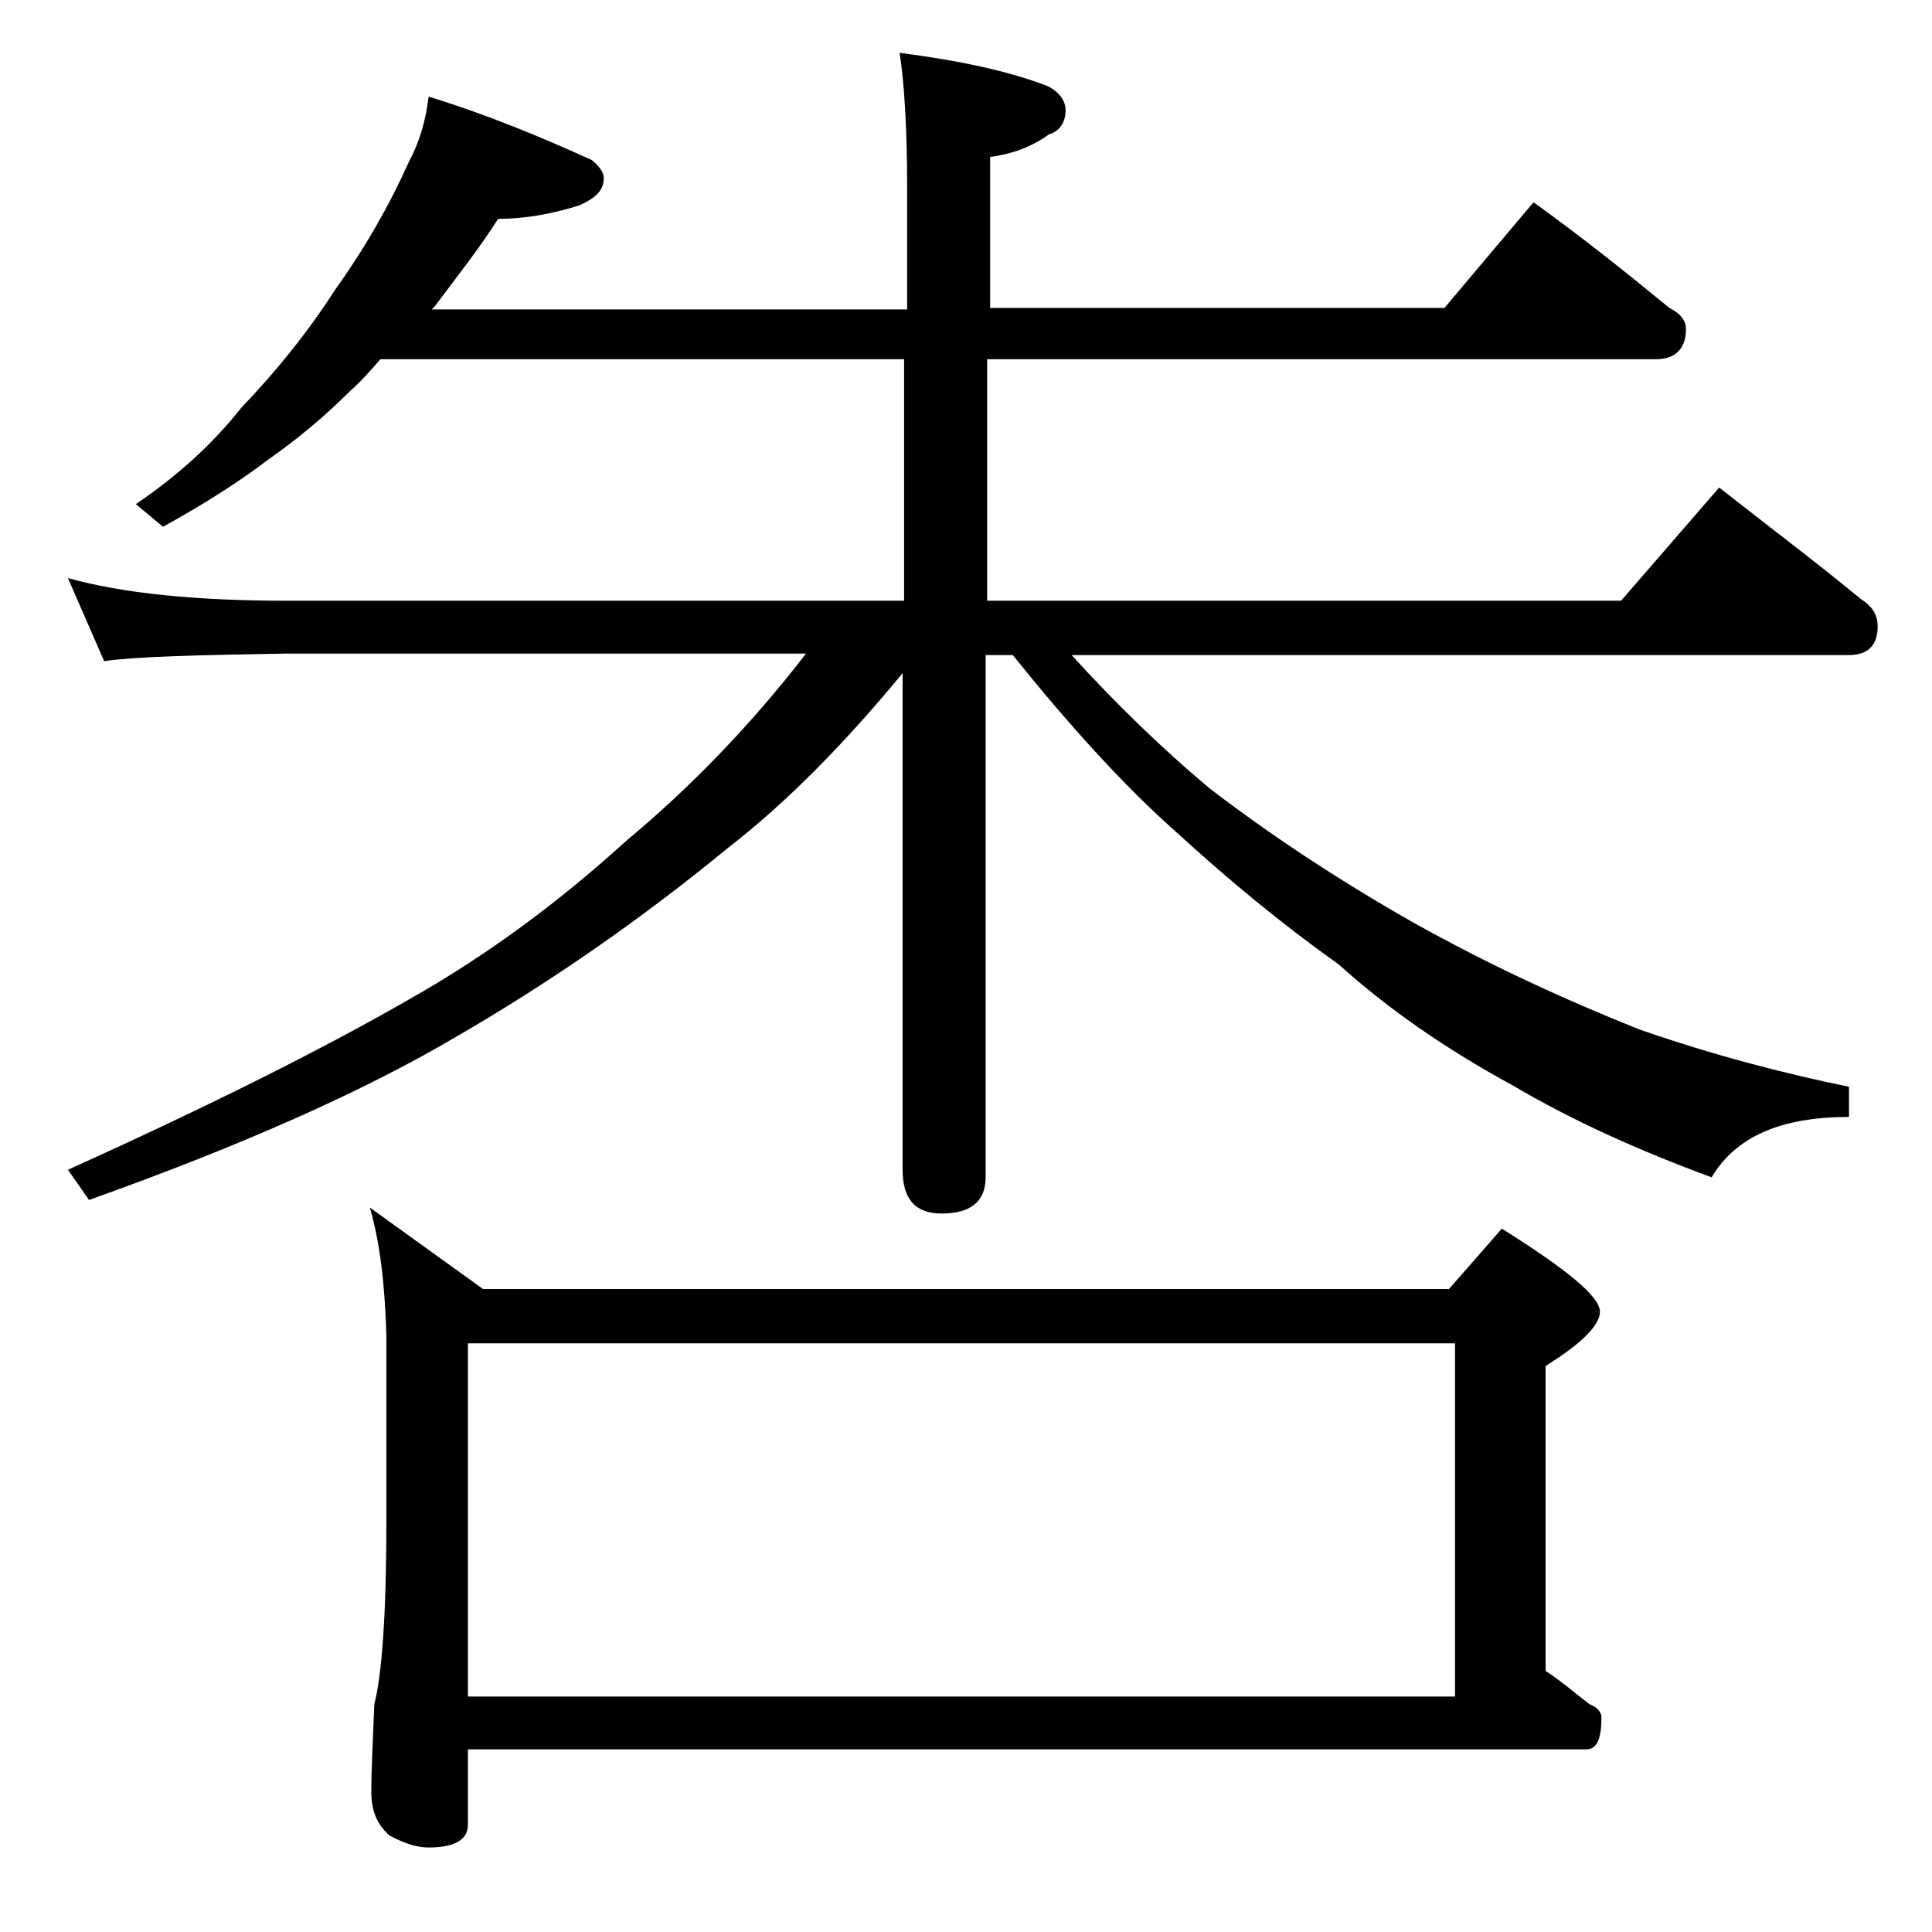 <?xml version="1.0" encoding="utf-8"?>
<!-- Generator: Adobe Illustrator 18.0.0, SVG Export Plug-In . SVG Version: 6.00 Build 0)  -->
<!DOCTYPE svg PUBLIC "-//W3C//DTD SVG 1.1//EN" "http://www.w3.org/Graphics/SVG/1.1/DTD/svg11.dtd">
<svg version="1.1" id="Layer_1" xmlns="http://www.w3.org/2000/svg" xmlns:xlink="http://www.w3.org/1999/xlink" x="0px" y="0px"
	 viewBox="0 0 128 128" enable-background="new 0 0 128 128" xml:space="preserve">
<g>
	<path d="M28.4,6.4c3.9,1.2,7.5,2.7,10.8,4.2c0.5,0.4,0.8,0.8,0.8,1.2c0,0.8-0.5,1.3-1.6,1.8c-1.9,0.6-3.7,0.9-5.4,0.9
		c-1.2,1.9-2.7,3.8-4.2,5.8c-0.1,0.1-0.2,0.2-0.2,0.2h31.5v-8.1c0-4-0.2-7-0.5-8.9c3.9,0.5,7.2,1.2,9.8,2.2c0.8,0.4,1.2,1,1.2,1.6
		c0,0.8-0.4,1.4-1.1,1.6c-1.1,0.8-2.4,1.3-3.9,1.5v10h30.1l5.9-7c3.2,2.3,6.2,4.7,9,7c0.8,0.4,1.1,0.9,1.1,1.4c0,1.3-0.7,2-2,2H65.4
		v16h42l6.5-7.5c3.3,2.6,6.5,5,9.4,7.4c0.8,0.5,1.1,1.1,1.1,1.8c0,1.2-0.6,1.9-1.9,1.9H71c2.9,3.2,6,6.2,9.1,8.8
		c3.9,3,8.4,6,13.5,8.9c5,2.8,10,5.1,15,7.1c4.9,1.7,9.5,2.9,13.9,3.8V74c-4.5,0-7.5,1.3-9.1,4c-4.9-1.8-9.3-3.8-13.2-6.1
		c-4.6-2.5-8.4-5.2-11.5-8c-3.8-2.7-7.3-5.6-10.8-8.8C74.4,52,70.8,48,67.1,43.4h-1.8V78c0,1.6-1,2.4-2.9,2.4c-1.8,0-2.6-1-2.6-2.9
		V44.6c-3.8,4.6-7.6,8.5-11.6,11.6c-5.6,4.6-11.6,8.8-18,12.5C24.1,72.3,16,75.9,5.9,79.5l-1.4-2c9.3-4.2,16.9-8,22.8-11.4
		c5.1-2.9,9.8-6.4,14.2-10.4c4.2-3.5,8.2-7.6,11.9-12.4H19c-5.9,0.1-10,0.2-12.1,0.5l-2.4-5.5c3.6,1,8.4,1.5,14.5,1.5h40.9v-16H25.2
		c-0.7,0.8-1.3,1.5-2,2.1c-1.7,1.7-3.5,3.2-5.5,4.6c-1.7,1.3-4,2.8-6.9,4.4L9,33.4c2.8-1.9,5.1-4,7-6.4c2.3-2.4,4.4-5,6.2-7.8
		c2-2.8,3.6-5.6,4.9-8.5C27.8,9.4,28.2,8,28.4,6.4z M24.5,80l7.5,5.4h64l3.5-4c4.3,2.7,6.5,4.5,6.5,5.5c0,0.9-1.2,2.1-3.6,3.6v20.2
		c1.2,0.8,2.1,1.6,2.9,2.2c0.5,0.2,0.8,0.5,0.8,0.9c0,1.4-0.3,2.1-1,2.1H31v5c0,1-0.9,1.5-2.6,1.5c-0.7,0-1.5-0.2-2.6-0.8
		c-0.8-0.7-1.2-1.6-1.2-2.9c0-1.4,0.1-3.3,0.2-5.8c0.5-1.9,0.8-6,0.8-12.1V88.5C25.5,85.2,25.2,82.4,24.5,80z M31,112.4h65.4V89H31
		V112.4z"/>
</g>
</svg>
